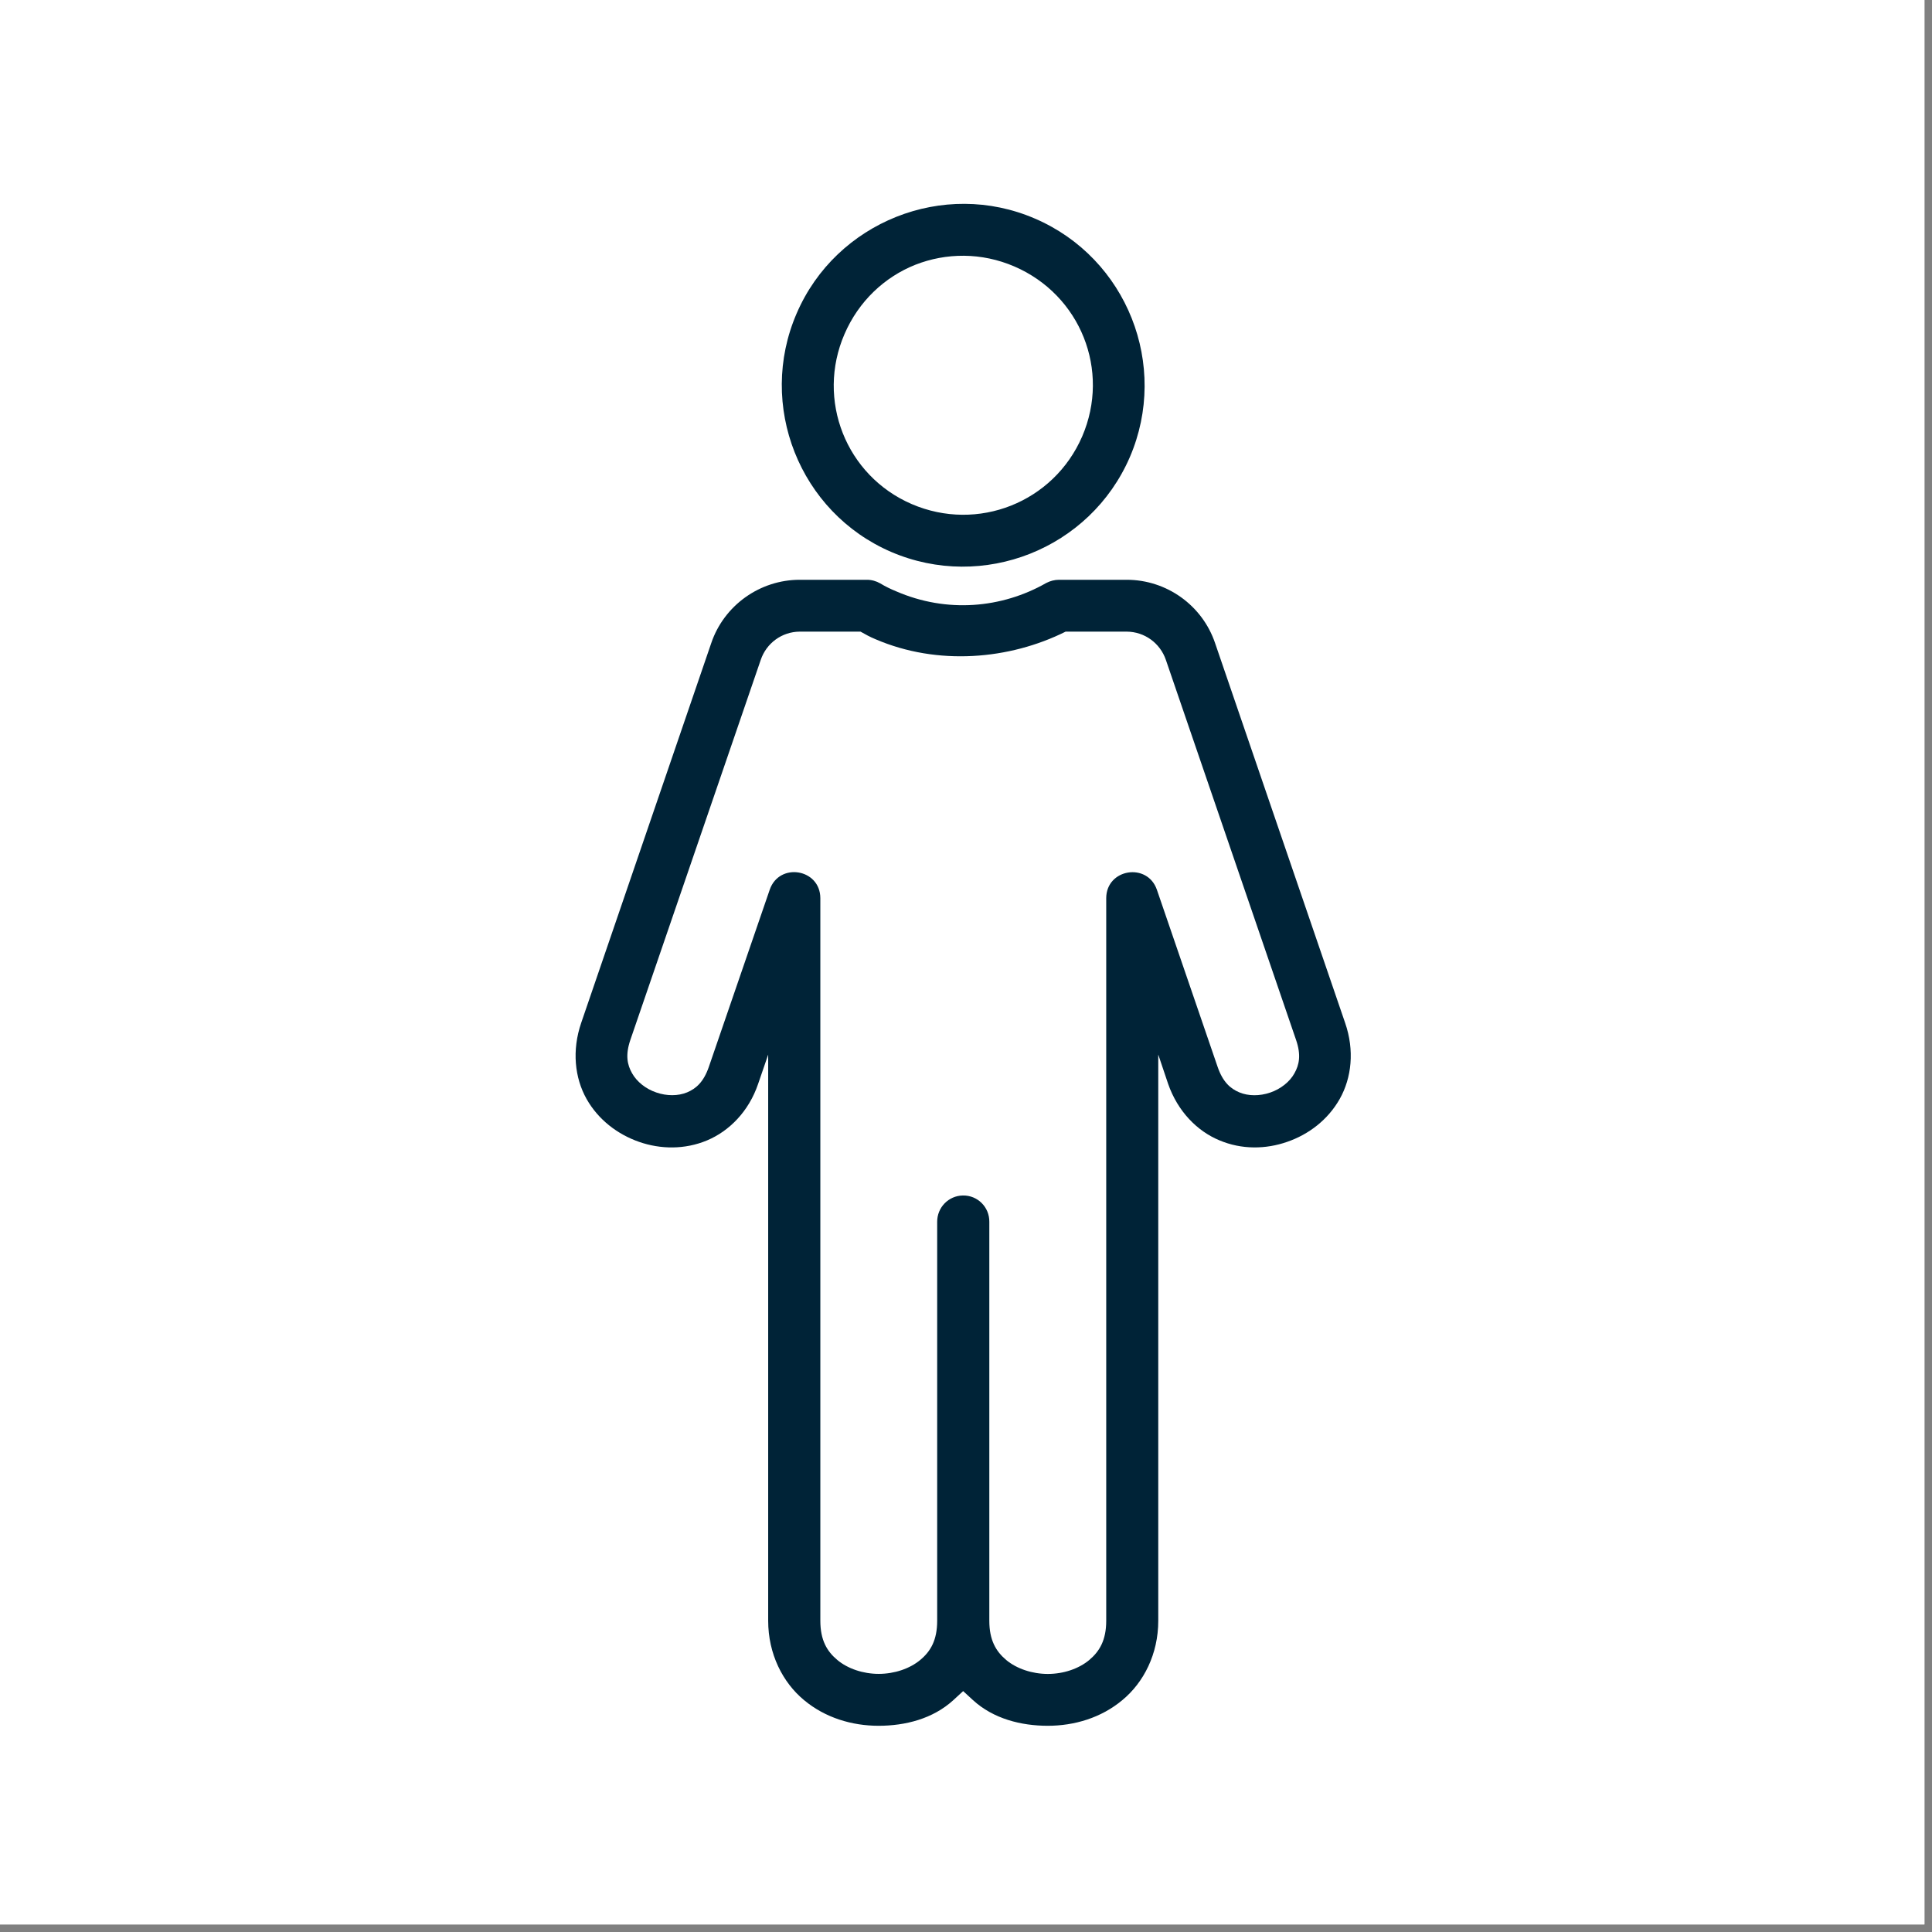 <svg xmlns="http://www.w3.org/2000/svg" xmlns:xlink="http://www.w3.org/1999/xlink" width="170" zoomAndPan="magnify" viewBox="0 0 127.5 127.5" height="170" preserveAspectRatio="xMidYMid meet" version="1.0"><rect x="0" y="0" width="127.5" height="127.5" fill="#808080" stroke="none"/><defs><clipPath id="e327755e29"><path d="M 37.656 38 L 89.203 38 L 89.203 114 L 37.656 114 Z M 37.656 38 " clip-rule="nonzero"/></clipPath></defs><path fill="#ffffff" d="M 0 0 L 127 0 L 127 127 L 0 127 Z M 0 0 " fill-opacity="1" fill-rule="nonzero"/><path fill="#ffffff" d="M 0 0 L 127 0 L 127 127 L 0 127 Z M 0 0 " fill-opacity="1" fill-rule="nonzero"/><g clip-path="url(#e327755e29)"><path fill="#002337" d="M 52.777 41.684 L 56.789 41.684 C 57.113 41.867 57.422 42.039 57.777 42.184 C 61.879 43.949 66.617 43.535 70.324 41.684 L 74.359 41.684 C 75.535 41.691 76.562 42.441 76.941 43.551 L 85.531 68.625 C 85.879 69.629 85.738 70.277 85.422 70.836 C 85.113 71.395 84.516 71.867 83.828 72.102 C 83.133 72.34 82.387 72.34 81.789 72.09 C 81.199 71.844 80.699 71.406 80.355 70.406 L 76.348 58.719 C 75.719 56.895 73.012 57.332 73.004 59.27 L 73.004 106.961 C 73.004 108.242 72.562 108.98 71.883 109.551 C 71.195 110.125 70.191 110.469 69.148 110.469 C 68.117 110.469 67.094 110.125 66.406 109.551 C 65.727 108.98 65.289 108.242 65.289 106.961 L 65.289 80.641 C 65.305 79.668 64.516 78.875 63.543 78.895 C 62.598 78.91 61.84 79.684 61.848 80.641 L 61.848 106.957 C 61.848 108.238 61.418 108.977 60.73 109.547 C 60.043 110.121 59.027 110.465 57.988 110.465 C 56.957 110.465 55.941 110.121 55.258 109.547 C 54.574 108.977 54.137 108.238 54.137 106.957 L 54.137 59.266 C 54.125 57.328 51.426 56.891 50.797 58.715 L 46.781 70.402 C 46.438 71.402 45.938 71.84 45.344 72.09 C 44.75 72.336 44.004 72.336 43.316 72.098 C 42.617 71.863 42.031 71.391 41.715 70.832 C 41.395 70.273 41.258 69.629 41.602 68.621 L 50.203 43.551 C 50.578 42.441 51.602 41.691 52.777 41.684 Z M 52.777 38.262 C 50.148 38.262 47.781 39.949 46.938 42.441 L 38.355 67.504 C 37.734 69.32 37.926 71.129 38.707 72.52 C 39.488 73.906 40.77 74.867 42.184 75.359 C 43.59 75.848 45.191 75.875 46.664 75.258 C 48.125 74.645 49.414 73.348 50.031 71.531 L 50.695 69.598 L 50.695 106.957 C 50.695 109.152 51.652 111.027 53.059 112.195 C 54.461 113.367 56.234 113.891 57.98 113.891 C 59.734 113.891 61.566 113.434 62.918 112.195 L 63.562 111.602 L 64.207 112.195 C 65.559 113.434 67.398 113.891 69.145 113.891 C 70.898 113.891 72.672 113.367 74.07 112.195 C 75.484 111.027 76.438 109.152 76.438 106.957 L 76.438 69.594 L 77.09 71.531 C 77.719 73.336 79 74.645 80.473 75.254 C 81.941 75.875 83.535 75.848 84.945 75.355 C 86.363 74.867 87.637 73.902 88.418 72.516 C 89.199 71.125 89.398 69.32 88.77 67.504 L 80.188 42.441 C 79.344 39.945 76.988 38.262 74.355 38.262 L 69.891 38.262 C 69.59 38.262 69.305 38.34 69.047 38.473 C 66.117 40.145 62.484 40.473 59.141 39.023 C 58.77 38.871 58.418 38.699 58.09 38.5 C 57.824 38.348 57.523 38.262 57.215 38.262 Z M 52.777 38.262 " fill-opacity="1" fill-rule="nonzero"/></g><path fill="#002337" d="M 60.406 17.473 C 62.438 16.676 64.77 16.648 66.945 17.586 C 71.305 19.469 73.293 24.449 71.418 28.801 C 69.535 33.152 64.527 35.141 60.168 33.266 C 55.824 31.391 53.855 26.383 55.73 22.051 C 56.668 19.875 58.379 18.281 60.406 17.473 Z M 59.152 14.309 C 56.305 15.445 53.879 17.652 52.574 20.684 C 49.957 26.73 52.758 33.816 58.809 36.422 C 64.871 39.027 71.941 36.227 74.562 30.168 C 77.168 24.113 74.375 17.043 68.309 14.43 C 65.285 13.121 62.008 13.172 59.152 14.309 Z M 59.152 14.309 " fill-opacity="1" fill-rule="evenodd"/></svg>